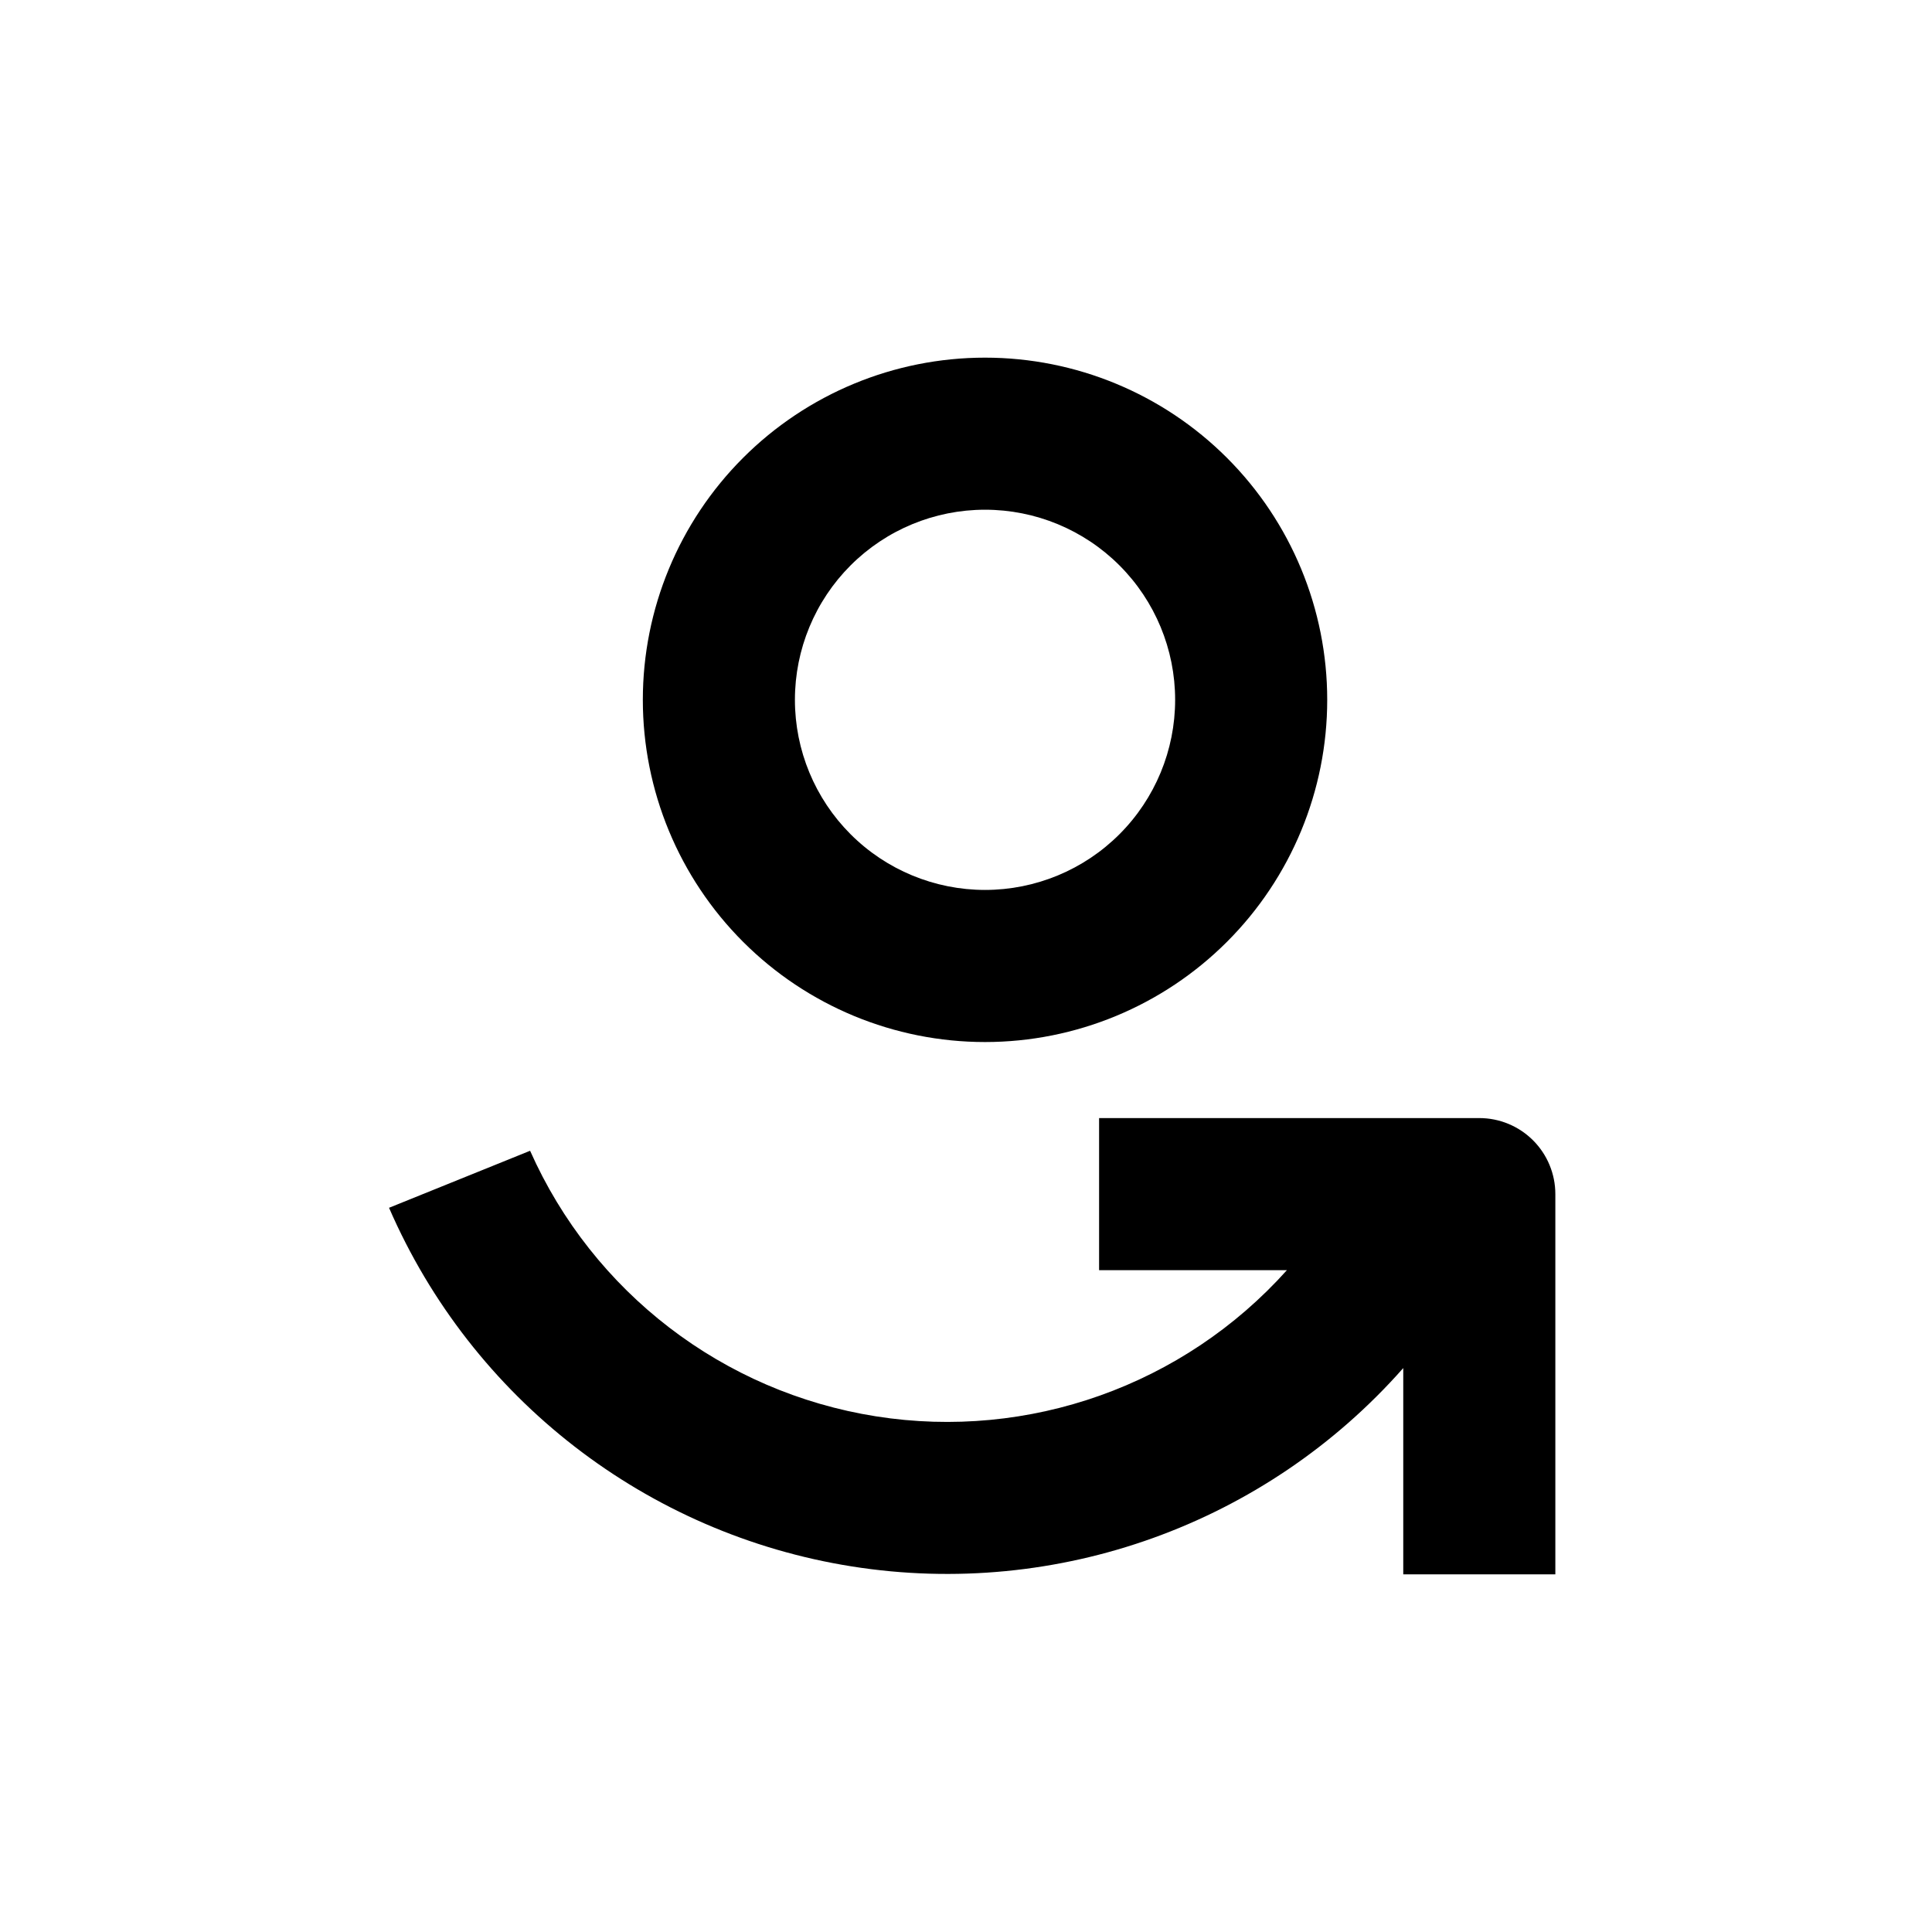 <?xml version="1.0" encoding="UTF-8"?>
<!-- Uploaded to: SVG Repo, www.svgrepo.com, Generator: SVG Repo Mixer Tools -->
<svg fill="#000000" width="800px" height="800px" version="1.1" viewBox="144 144 512 512" xmlns="http://www.w3.org/2000/svg">
 <g>
  <path d="m536.03 440.3h-100.76v40.305h49.777c-27.375 30.547-68.371 45.137-108.89 38.742-40.52-6.391-75.035-32.891-91.676-70.383l-37.383 15.113c21.957 50.59 68.25 86.445 122.73 95.055 54.473 8.609 109.57-11.227 146.05-52.582v54.664h40.305v-100.76c0-5.348-2.125-10.473-5.902-14.25-3.781-3.781-8.906-5.902-14.25-5.902z"/>
  <path d="m405.04 420.15c24.055 0 47.117-9.555 64.125-26.562 17.008-17.008 26.562-40.074 26.562-64.125 0-24.051-9.555-47.117-26.562-64.125-17.008-17.008-40.07-26.559-64.125-26.559-24.051 0-47.117 9.551-64.121 26.559-17.008 17.008-26.562 40.074-26.562 64.125 0 24.051 9.555 47.117 26.562 64.125 17.004 17.008 40.07 26.562 64.121 26.562zm0-141.07c13.363 0 26.18 5.305 35.625 14.754 9.449 9.449 14.758 22.262 14.758 35.625 0 13.363-5.309 26.176-14.758 35.625-9.445 9.449-22.262 14.758-35.625 14.758-13.359 0-26.176-5.309-35.625-14.758-9.445-9.449-14.754-22.262-14.754-35.625 0-13.363 5.309-26.176 14.754-35.625 9.449-9.449 22.266-14.754 35.625-14.754z"/>
 </g>
</svg>